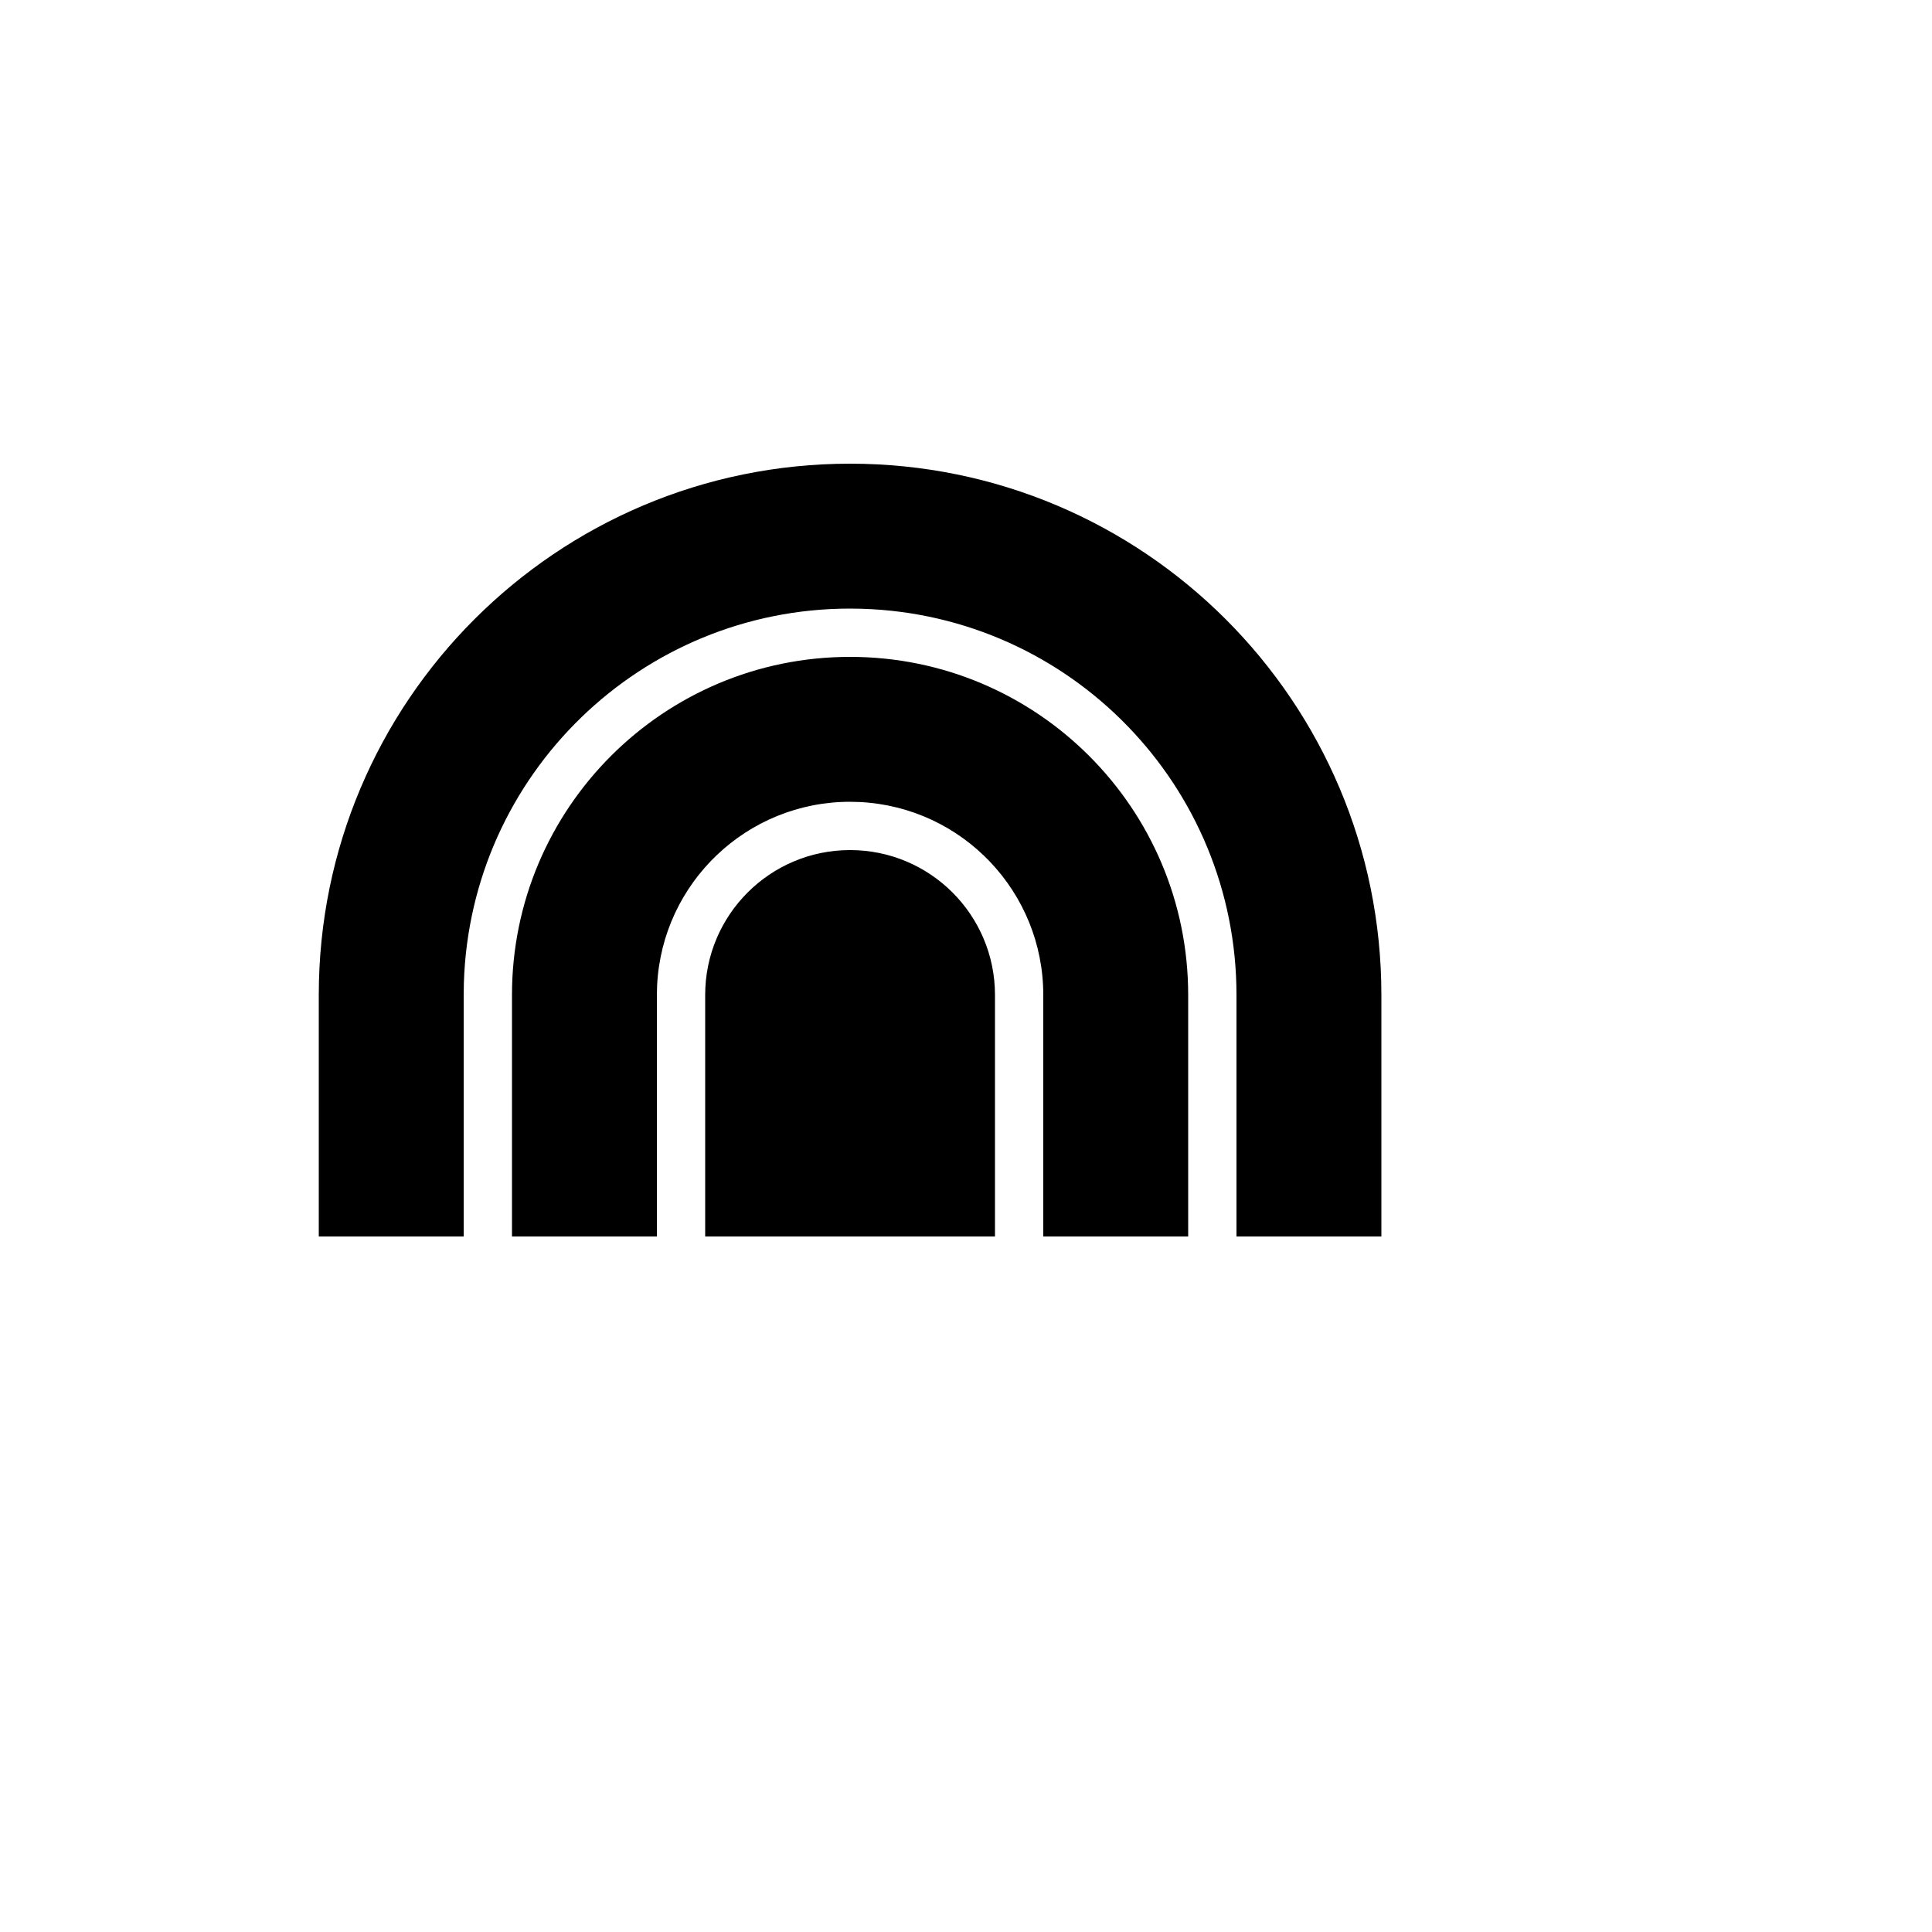 <svg xmlns="http://www.w3.org/2000/svg" version="1.1" xmlns:xlink="http://www.w3.org/1999/xlink" width="100%" height="100%" id="svgWorkerArea" viewBox="-25 -25 625 625" xmlns:idraw="https://idraw.muisca.co" style="background: white;"><defs id="defsdoc"><pattern id="patternBool" x="0" y="0" width="10" height="10" patternUnits="userSpaceOnUse" patternTransform="rotate(35)"><circle cx="5" cy="5" r="4" style="stroke: none;fill: #ff000070;"></circle></pattern></defs><g id="fileImp-422646684" class="cosito"><path id="pathImp-609339233" fill="none" class="grouped" d="M62.5 62.5C62.5 62.5 437.5 62.5 437.5 62.5 437.5 62.5 437.5 437.5 437.5 437.5 437.5 437.5 62.5 437.5 62.5 437.5 62.5 437.5 62.5 62.5 62.5 62.5"></path><path id="pathImp-674539857" class="grouped" d="M250 125C344.922 125 421.875 201.953 421.875 296.875 421.875 296.875 421.875 375 421.875 375 421.875 375 375 375 375 375 375 375 375 296.875 375 296.875 375 229.361 321.387 174.047 253.906 171.938 253.906 171.938 250 171.875 250 171.875 182.486 171.875 127.172 225.488 125.062 292.969 125.062 292.969 125 296.875 125 296.875 125 296.875 125 375 125 375 125 375 78.125 375 78.125 375 78.125 375 78.125 296.875 78.125 296.875 78.125 201.953 155.078 125 250 125 250 125 250 125 250 125M250 187.5C310.406 187.5 359.375 236.469 359.375 296.875 359.375 296.875 359.375 375 359.375 375 359.375 375 312.5 375 312.5 375 312.5 375 312.5 296.875 312.5 296.875 312.5 263.572 286.386 236.119 253.125 234.453 253.125 234.453 250 234.375 250 234.375 216.697 234.375 189.244 260.489 187.578 293.75 187.578 293.75 187.5 296.875 187.5 296.875 187.5 296.875 187.5 375 187.5 375 187.5 375 140.625 375 140.625 375 140.625 375 140.625 296.875 140.625 296.875 140.625 236.469 189.594 187.5 250 187.5 250 187.5 250 187.5 250 187.5M250 250C275.889 250 296.875 270.986 296.875 296.875 296.875 296.875 296.875 375 296.875 375 296.875 375 203.125 375 203.125 375 203.125 375 203.125 296.875 203.125 296.875 203.125 270.986 224.111 250 250 250 250 250 250 250 250 250"></path></g></svg>